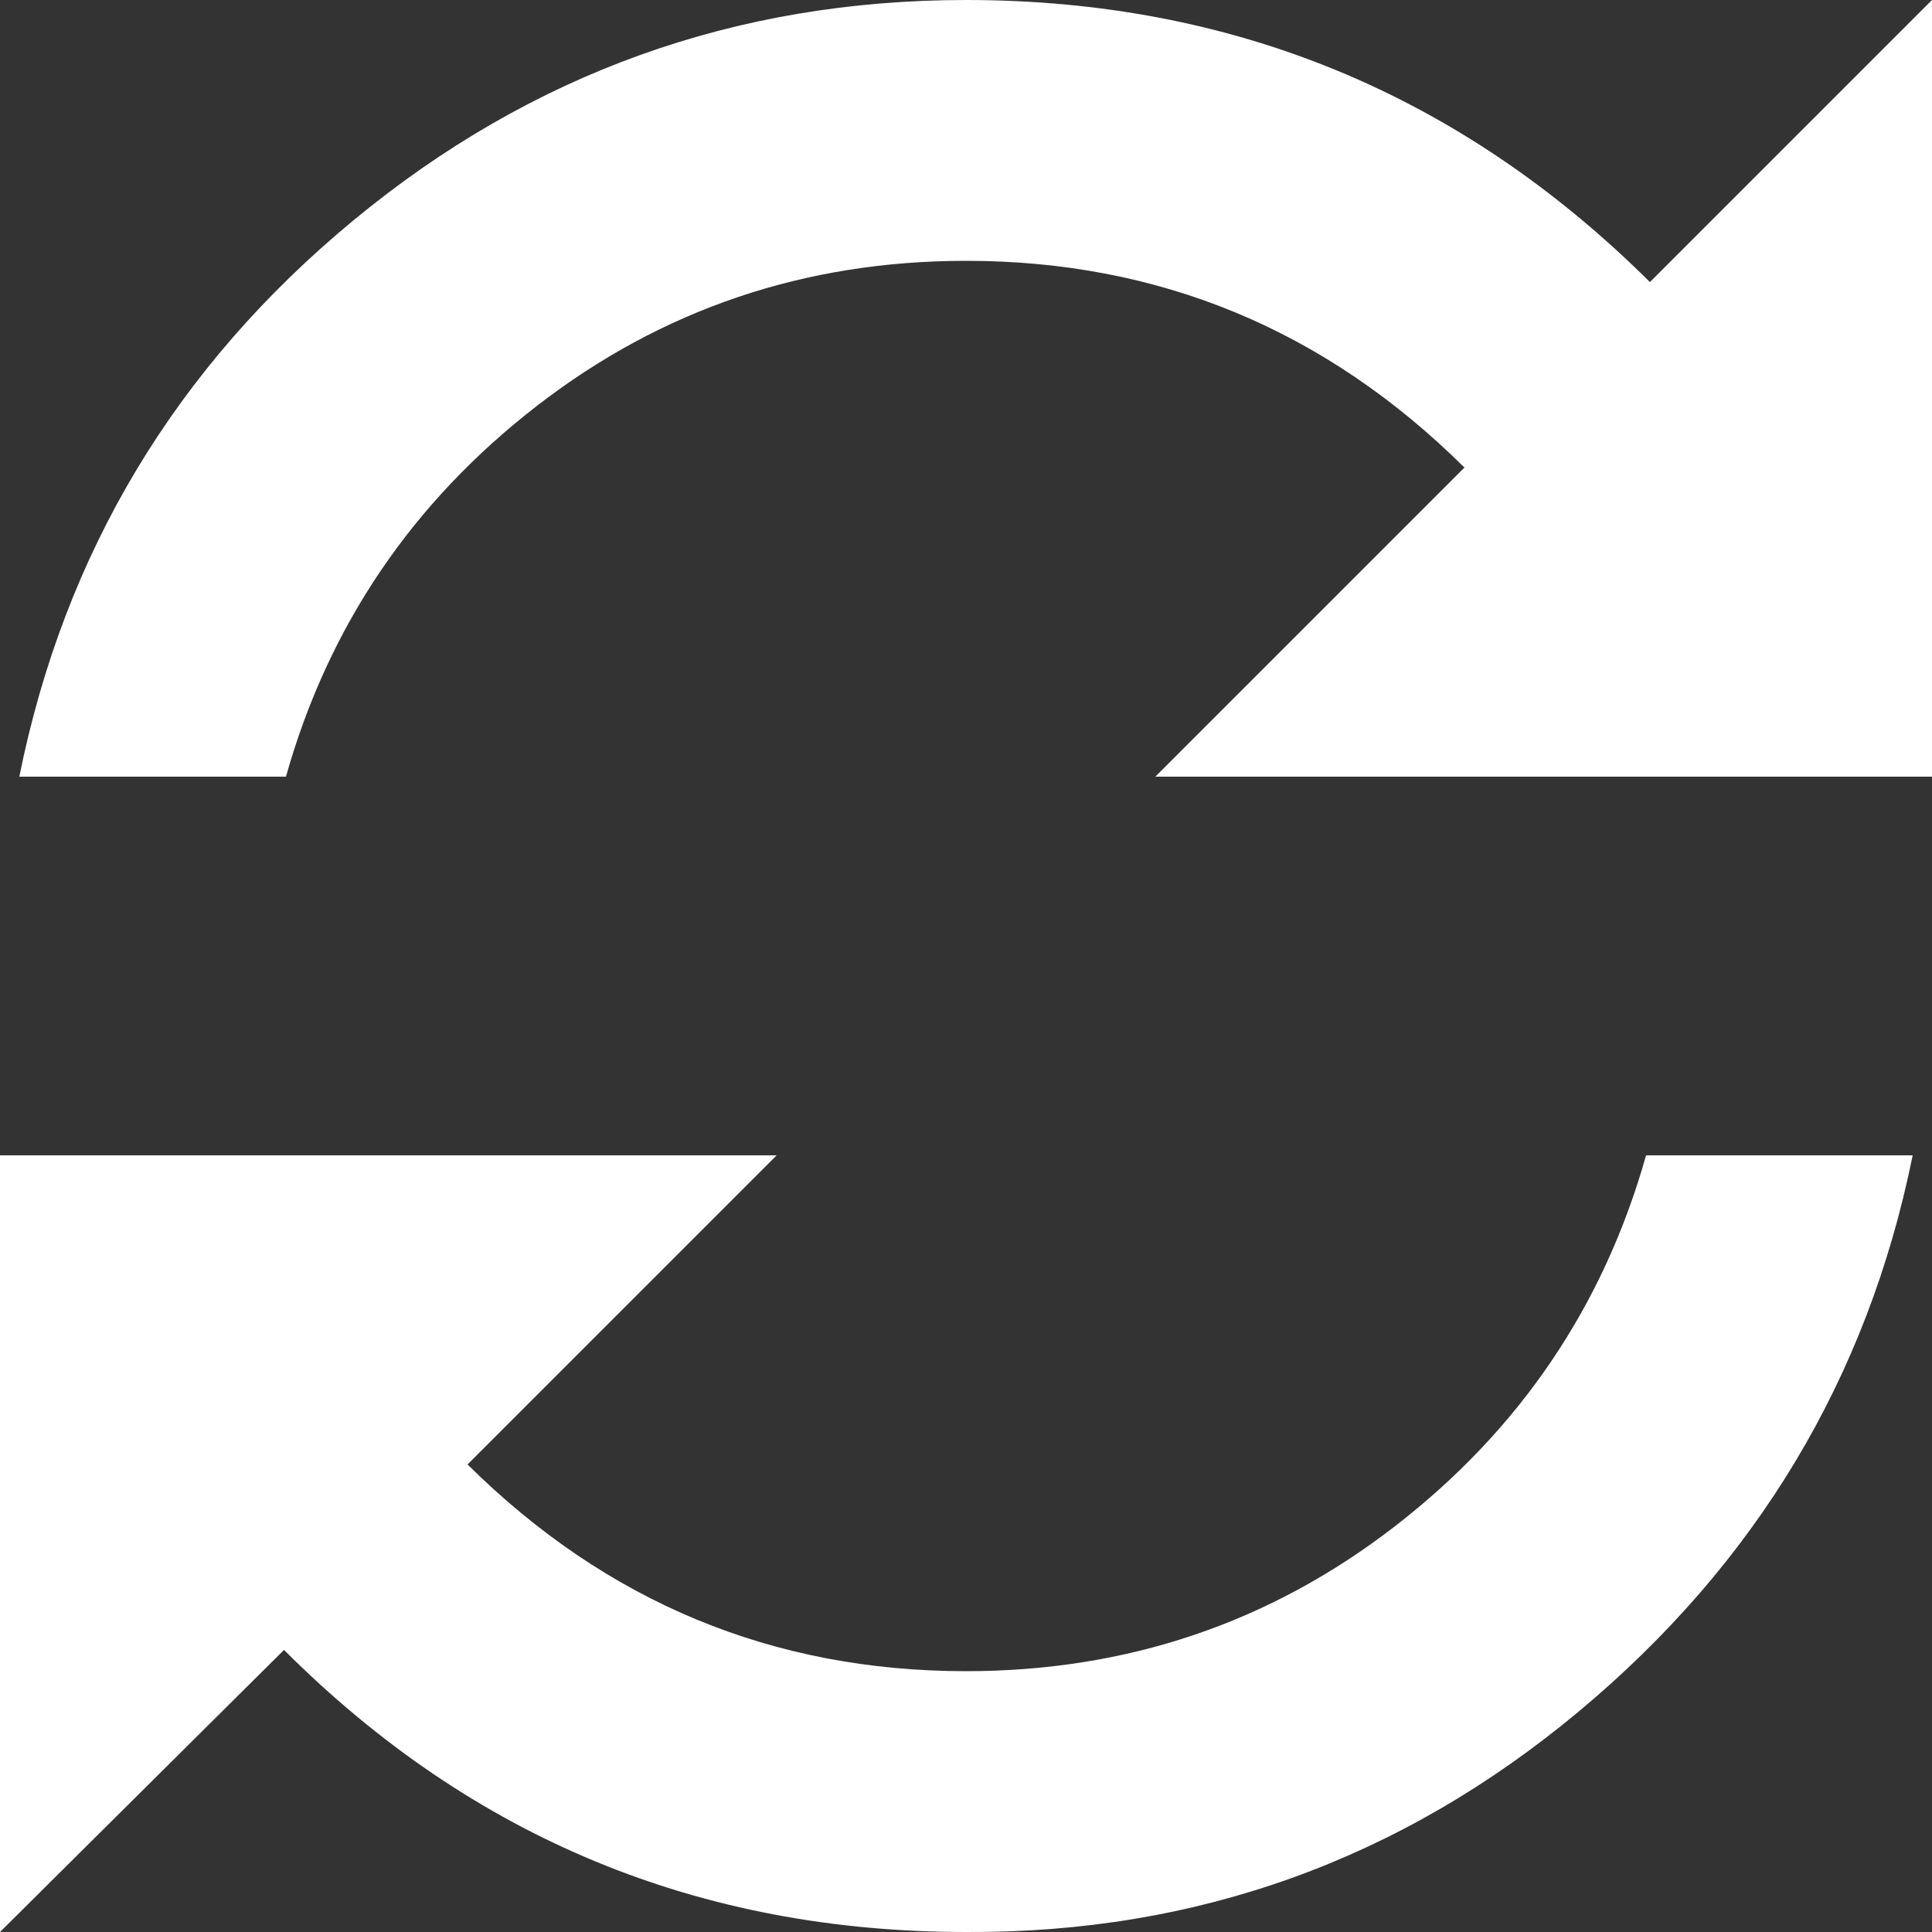 <?xml version="1.0" ?><svg version="1.1" xmlns="http://www.w3.org/2000/svg" width="250" height="250" viewBox="0 0 32 32">
<rect x="0" y="0" width="32" height="32" fill="#333333" stroke="none"/>
<path style="fill:#ffffff" d="M0 32v-12.864h12.864l-5.12 5.12q3.456 3.424 8.256 3.424 4 0 7.104-2.4t4.16-6.144h4.416q-1.12 5.536-5.536 9.216t-10.144 3.648q-6.624 0-11.296-4.672zM0.32 12.864q1.12-5.568 5.536-9.216t10.144-3.648q6.624 0 11.328 4.672l4.672-4.672v12.864h-12.864l5.12-5.12q-3.456-3.424-8.256-3.424-4 0-7.104 2.4t-4.16 6.144h-4.416z"></path>
</svg>